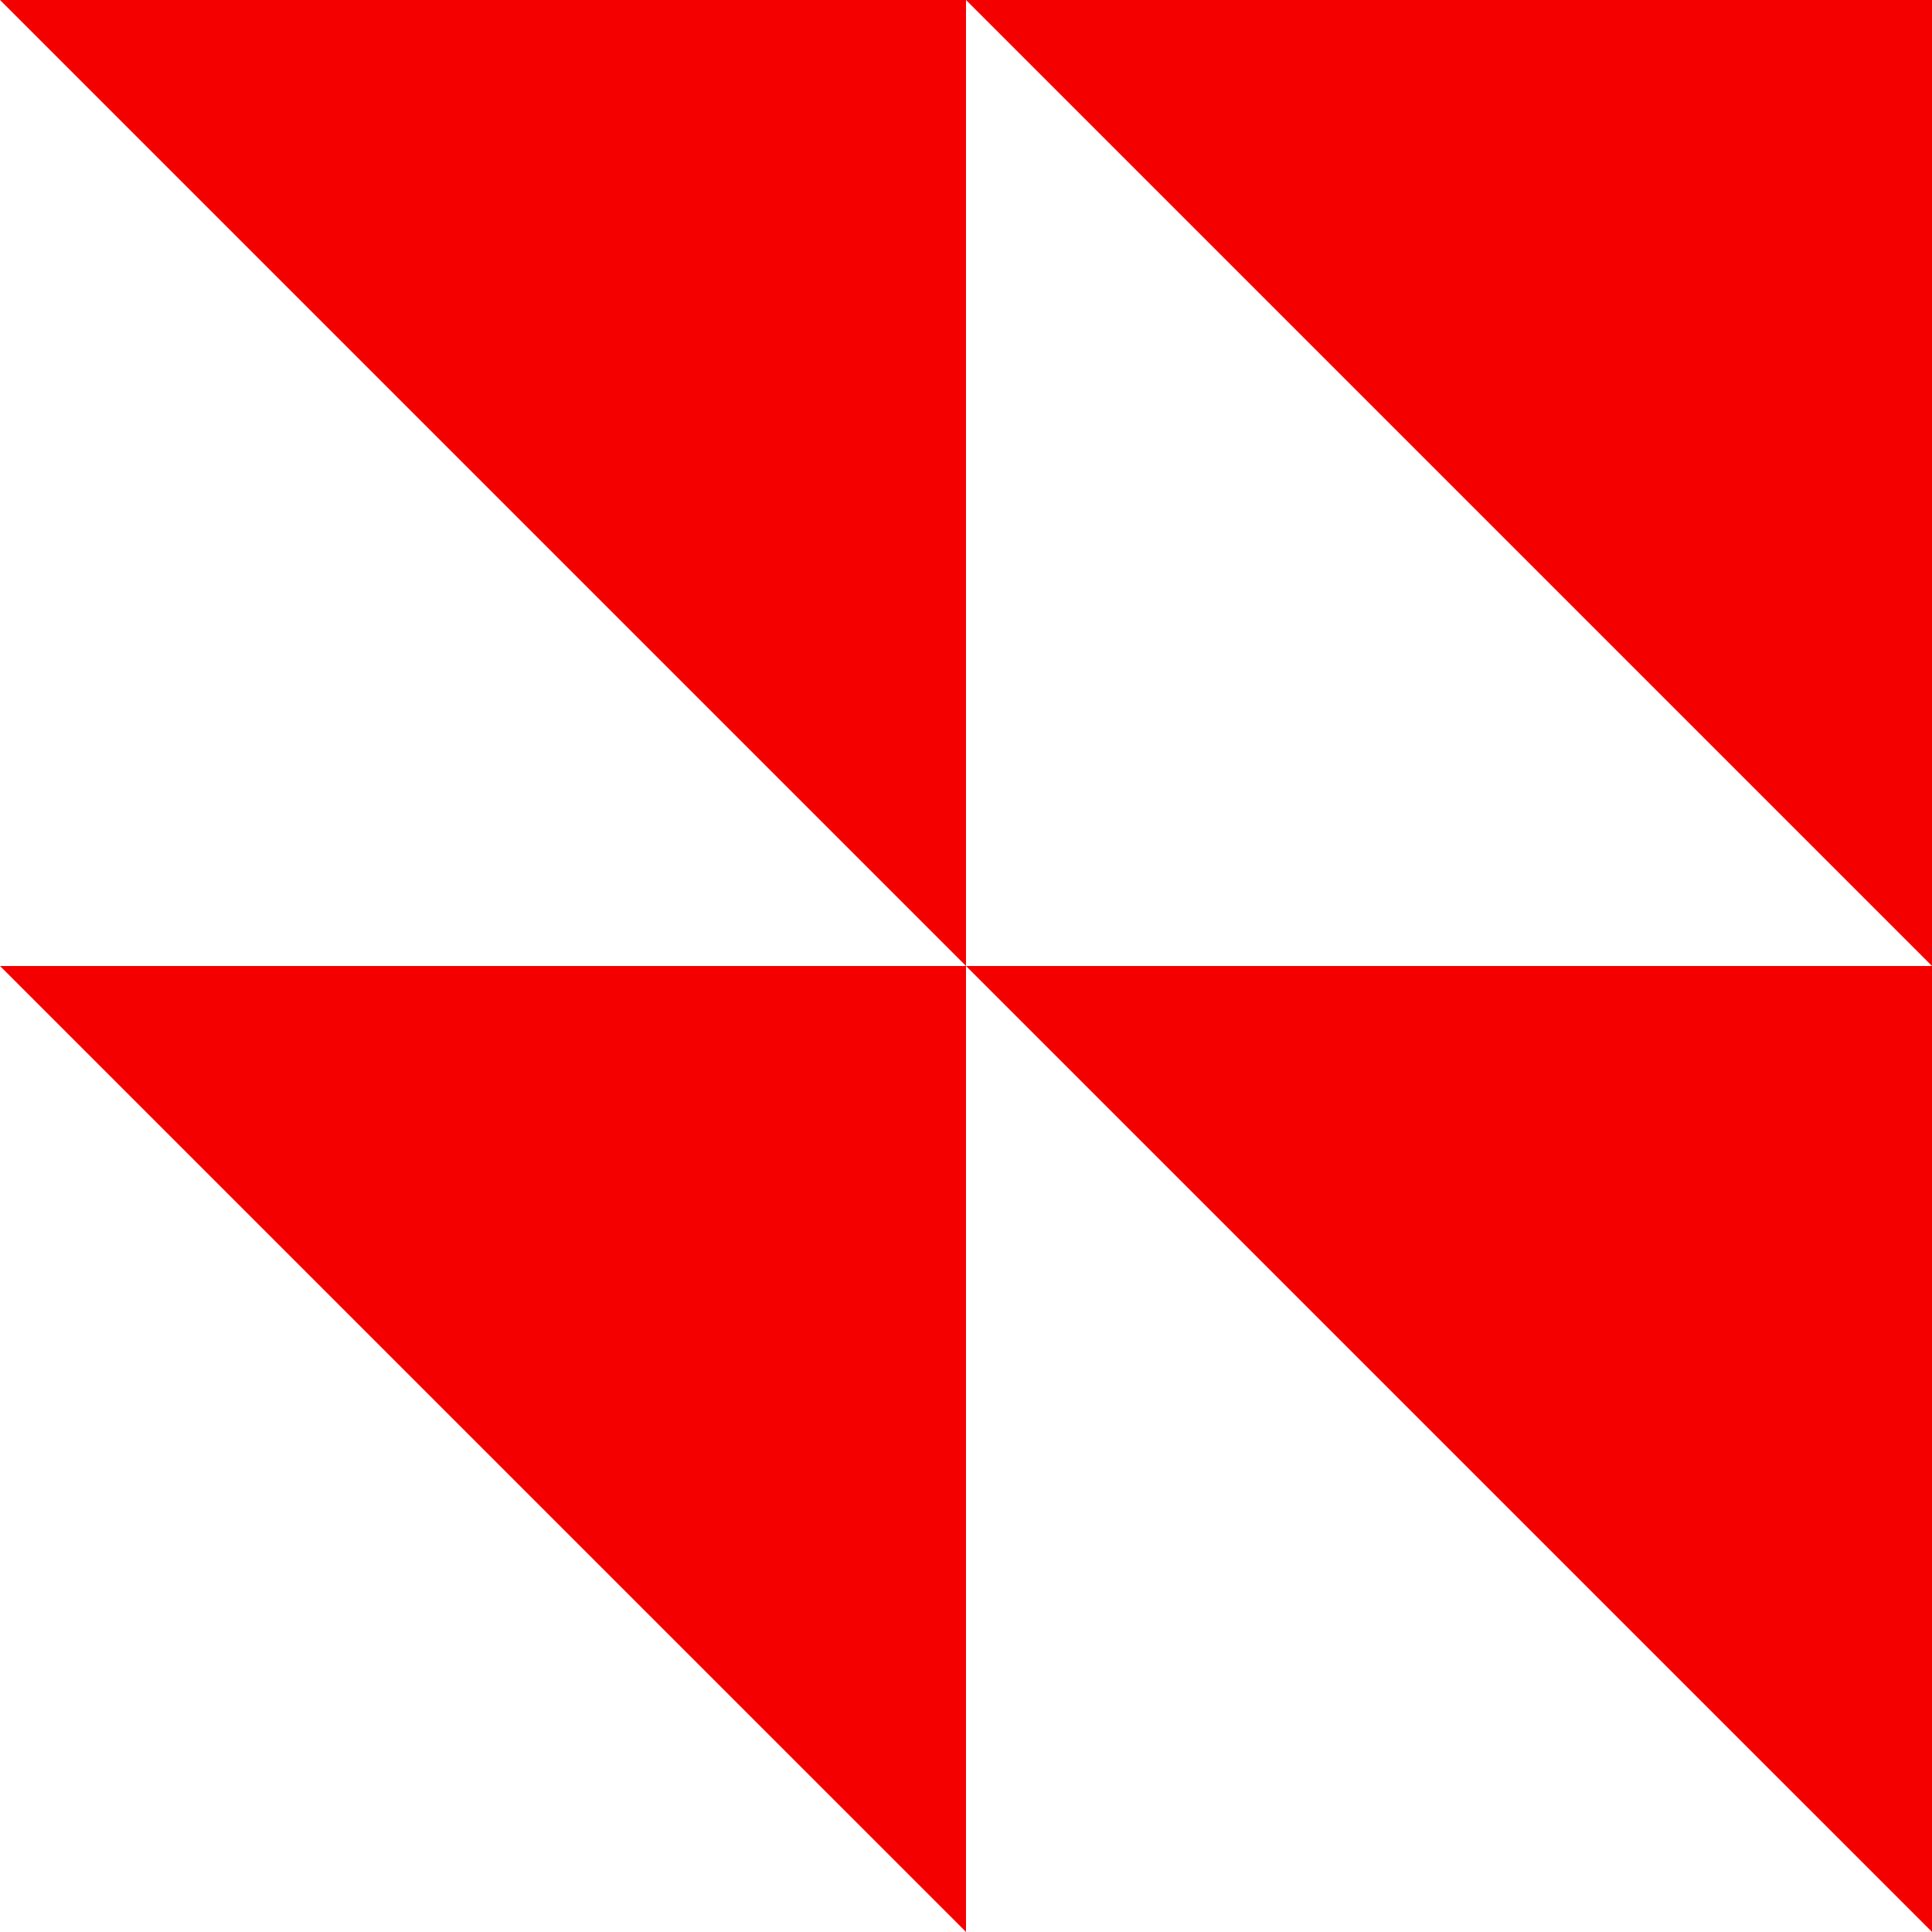 <?xml version="1.0" encoding="UTF-8"?> <svg xmlns="http://www.w3.org/2000/svg" width="200" height="200" viewBox="0 0 200 200" fill="none"><path d="M0 0L100 100L100 0L0 0ZM100 0L200 100L200 0L100 0ZM200 100L100 100L200 199.994V100ZM100 100L0 100L100 199.994L100 100Z" fill="#F50000"></path></svg> 